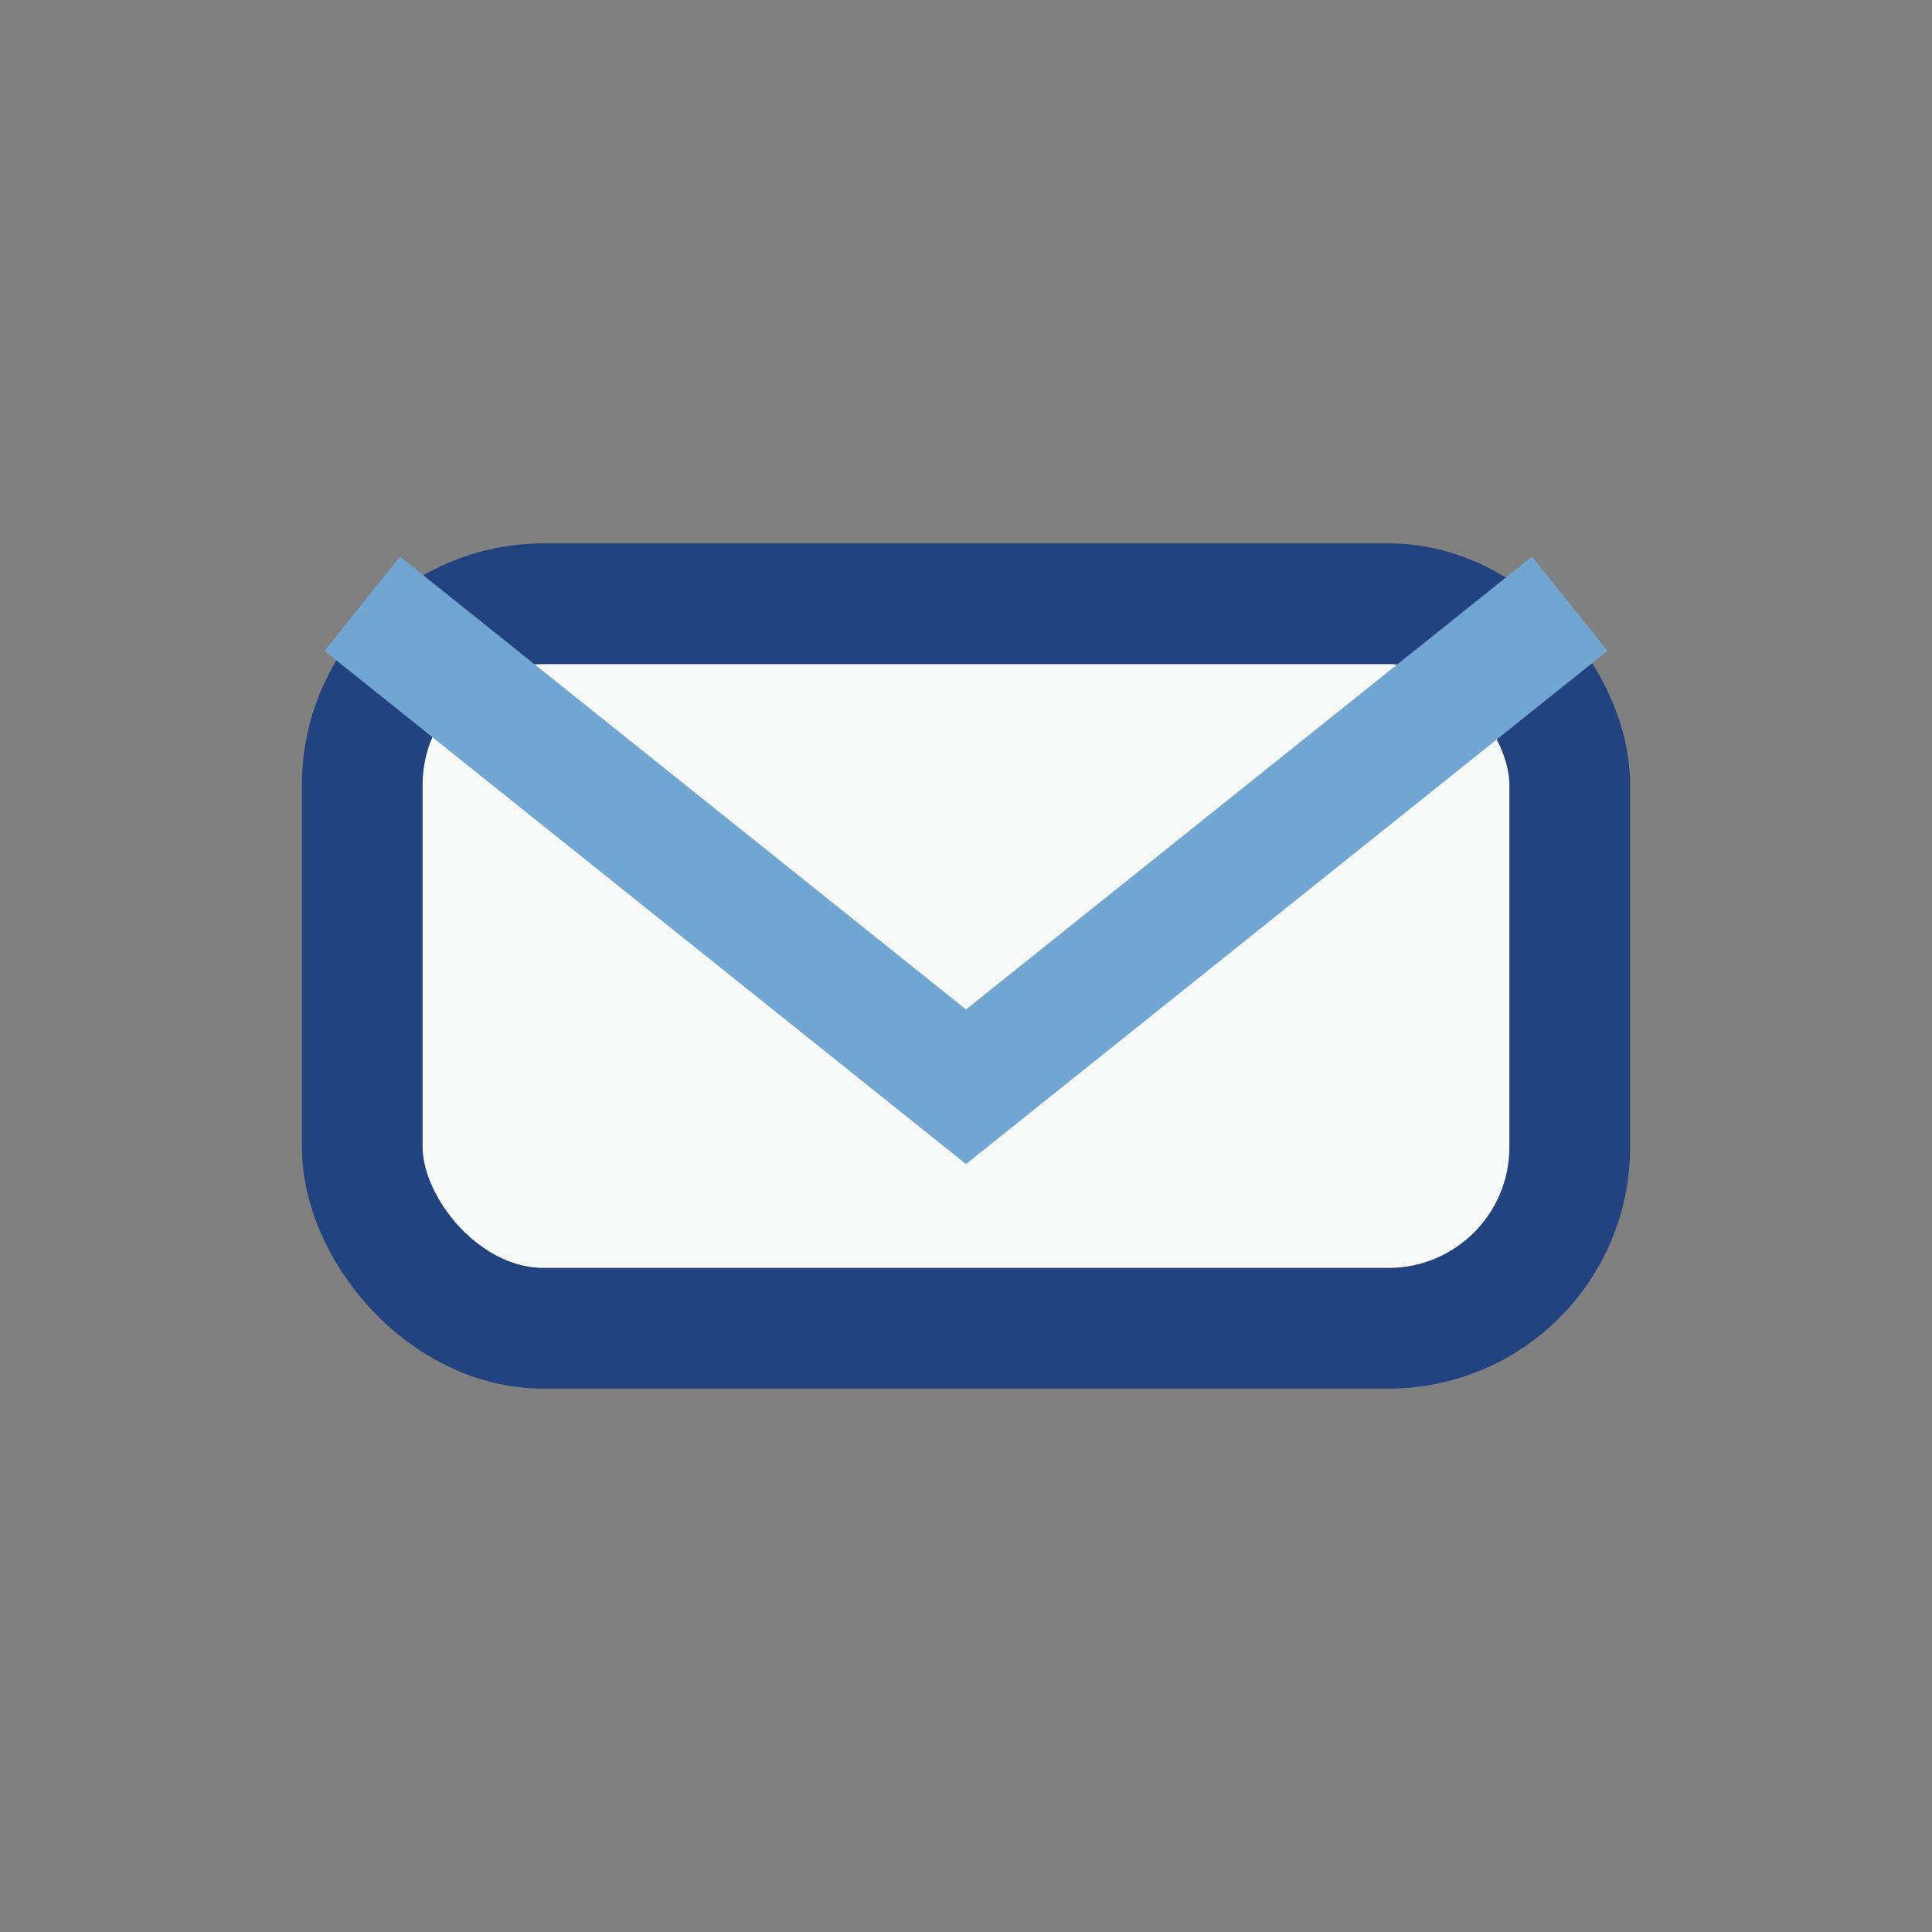 <?xml version="1.0" encoding="UTF-8"?>
<svg xmlns="http://www.w3.org/2000/svg" width="32" height="32" viewBox="0 0 32 32"><rect x="0" y="0" width="32" height="32" fill="#808080" stroke="none"/><rect x="6" y="10" width="20" height="12" rx="3" fill="#F8FAF9" stroke="#234280" stroke-width="2"/><path d="M6 10l10 8 10-8" fill="none" stroke="#71A6D2" stroke-width="2"/></svg>